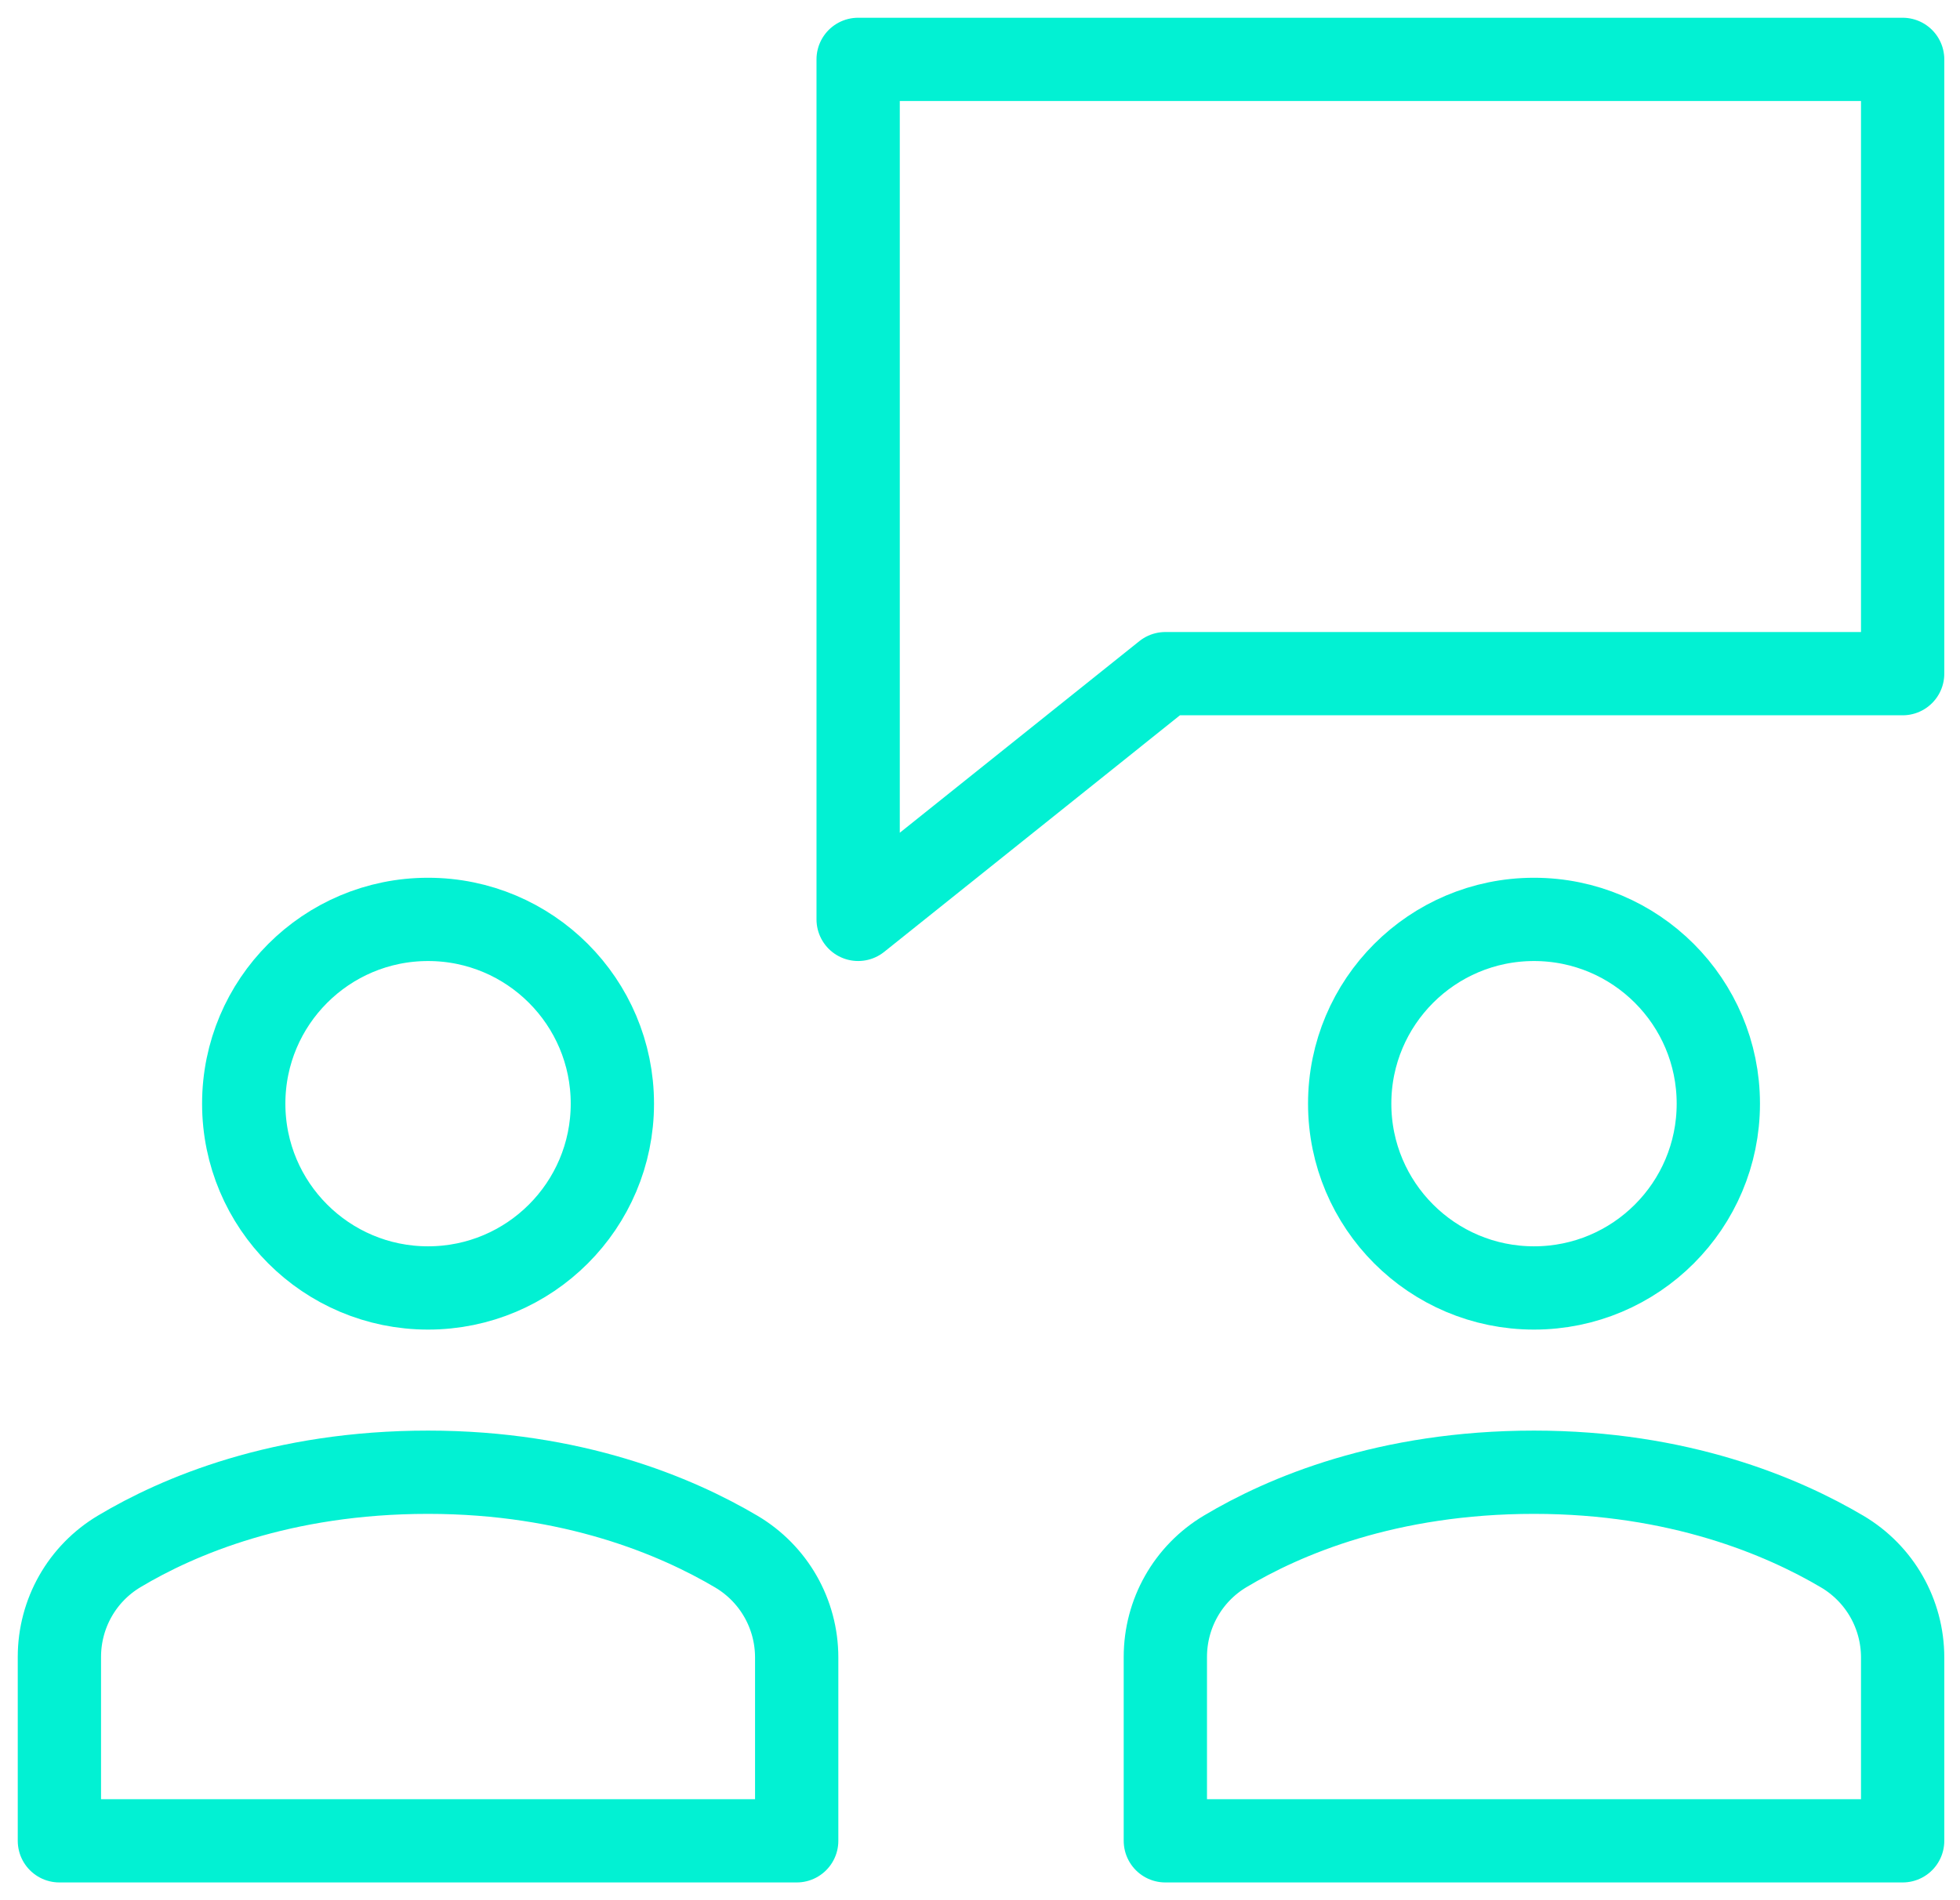 <?xml version="1.0" encoding="UTF-8"?>
<svg width="99px" height="96px" viewBox="0 0 99 96" version="1.1" xmlns="http://www.w3.org/2000/svg" xmlns:xlink="http://www.w3.org/1999/xlink">
    <!-- Generator: sketchtool 62 (101010) - https://sketch.com -->
    <title>C4DD8196-404E-4AE7-B76A-95881203F5B5@1x</title>
    <desc>Created with sketchtool.</desc>
    <g id="UI-Design-V1" stroke="none" stroke-width="1" fill="none" fill-rule="evenodd" stroke-linecap="round" stroke-linejoin="round">
        <g id="Drupal-Landing-Page" transform="translate(-346, -5469)" stroke="#02F1D3" stroke-width="4.207">
            <g id="b-meeting" transform="translate(349, 5472)">
                <polygon id="Path" points="93.103 0 40.345 0 40.345 43.448 55.862 31.034 93.103 31.034"></polygon>
                <circle id="Oval" cx="74.483" cy="52.759" r="9.31"></circle>
                <circle id="Oval" cx="18.621" cy="52.759" r="9.31"></circle>
                <path d="M37.241,90 L37.241,80.742 C37.241,78.539 36.087,76.512 34.191,75.389 C31.171,73.604 25.939,71.379 18.621,71.379 C11.21,71.379 6.008,73.592 3.023,75.377 C1.142,76.5 0,78.52 0,80.711 L0,90 L37.241,90 Z" id="Path"></path>
                <path d="M93.103,90 L93.103,80.742 C93.103,78.539 91.949,76.512 90.053,75.389 C87.033,73.604 81.801,71.379 74.483,71.379 C67.072,71.379 61.87,73.592 58.885,75.377 C57.004,76.5 55.862,78.52 55.862,80.711 L55.862,90 L93.103,90 Z" id="Path"></path>
            </g>
        </g>
    </g>
</svg>